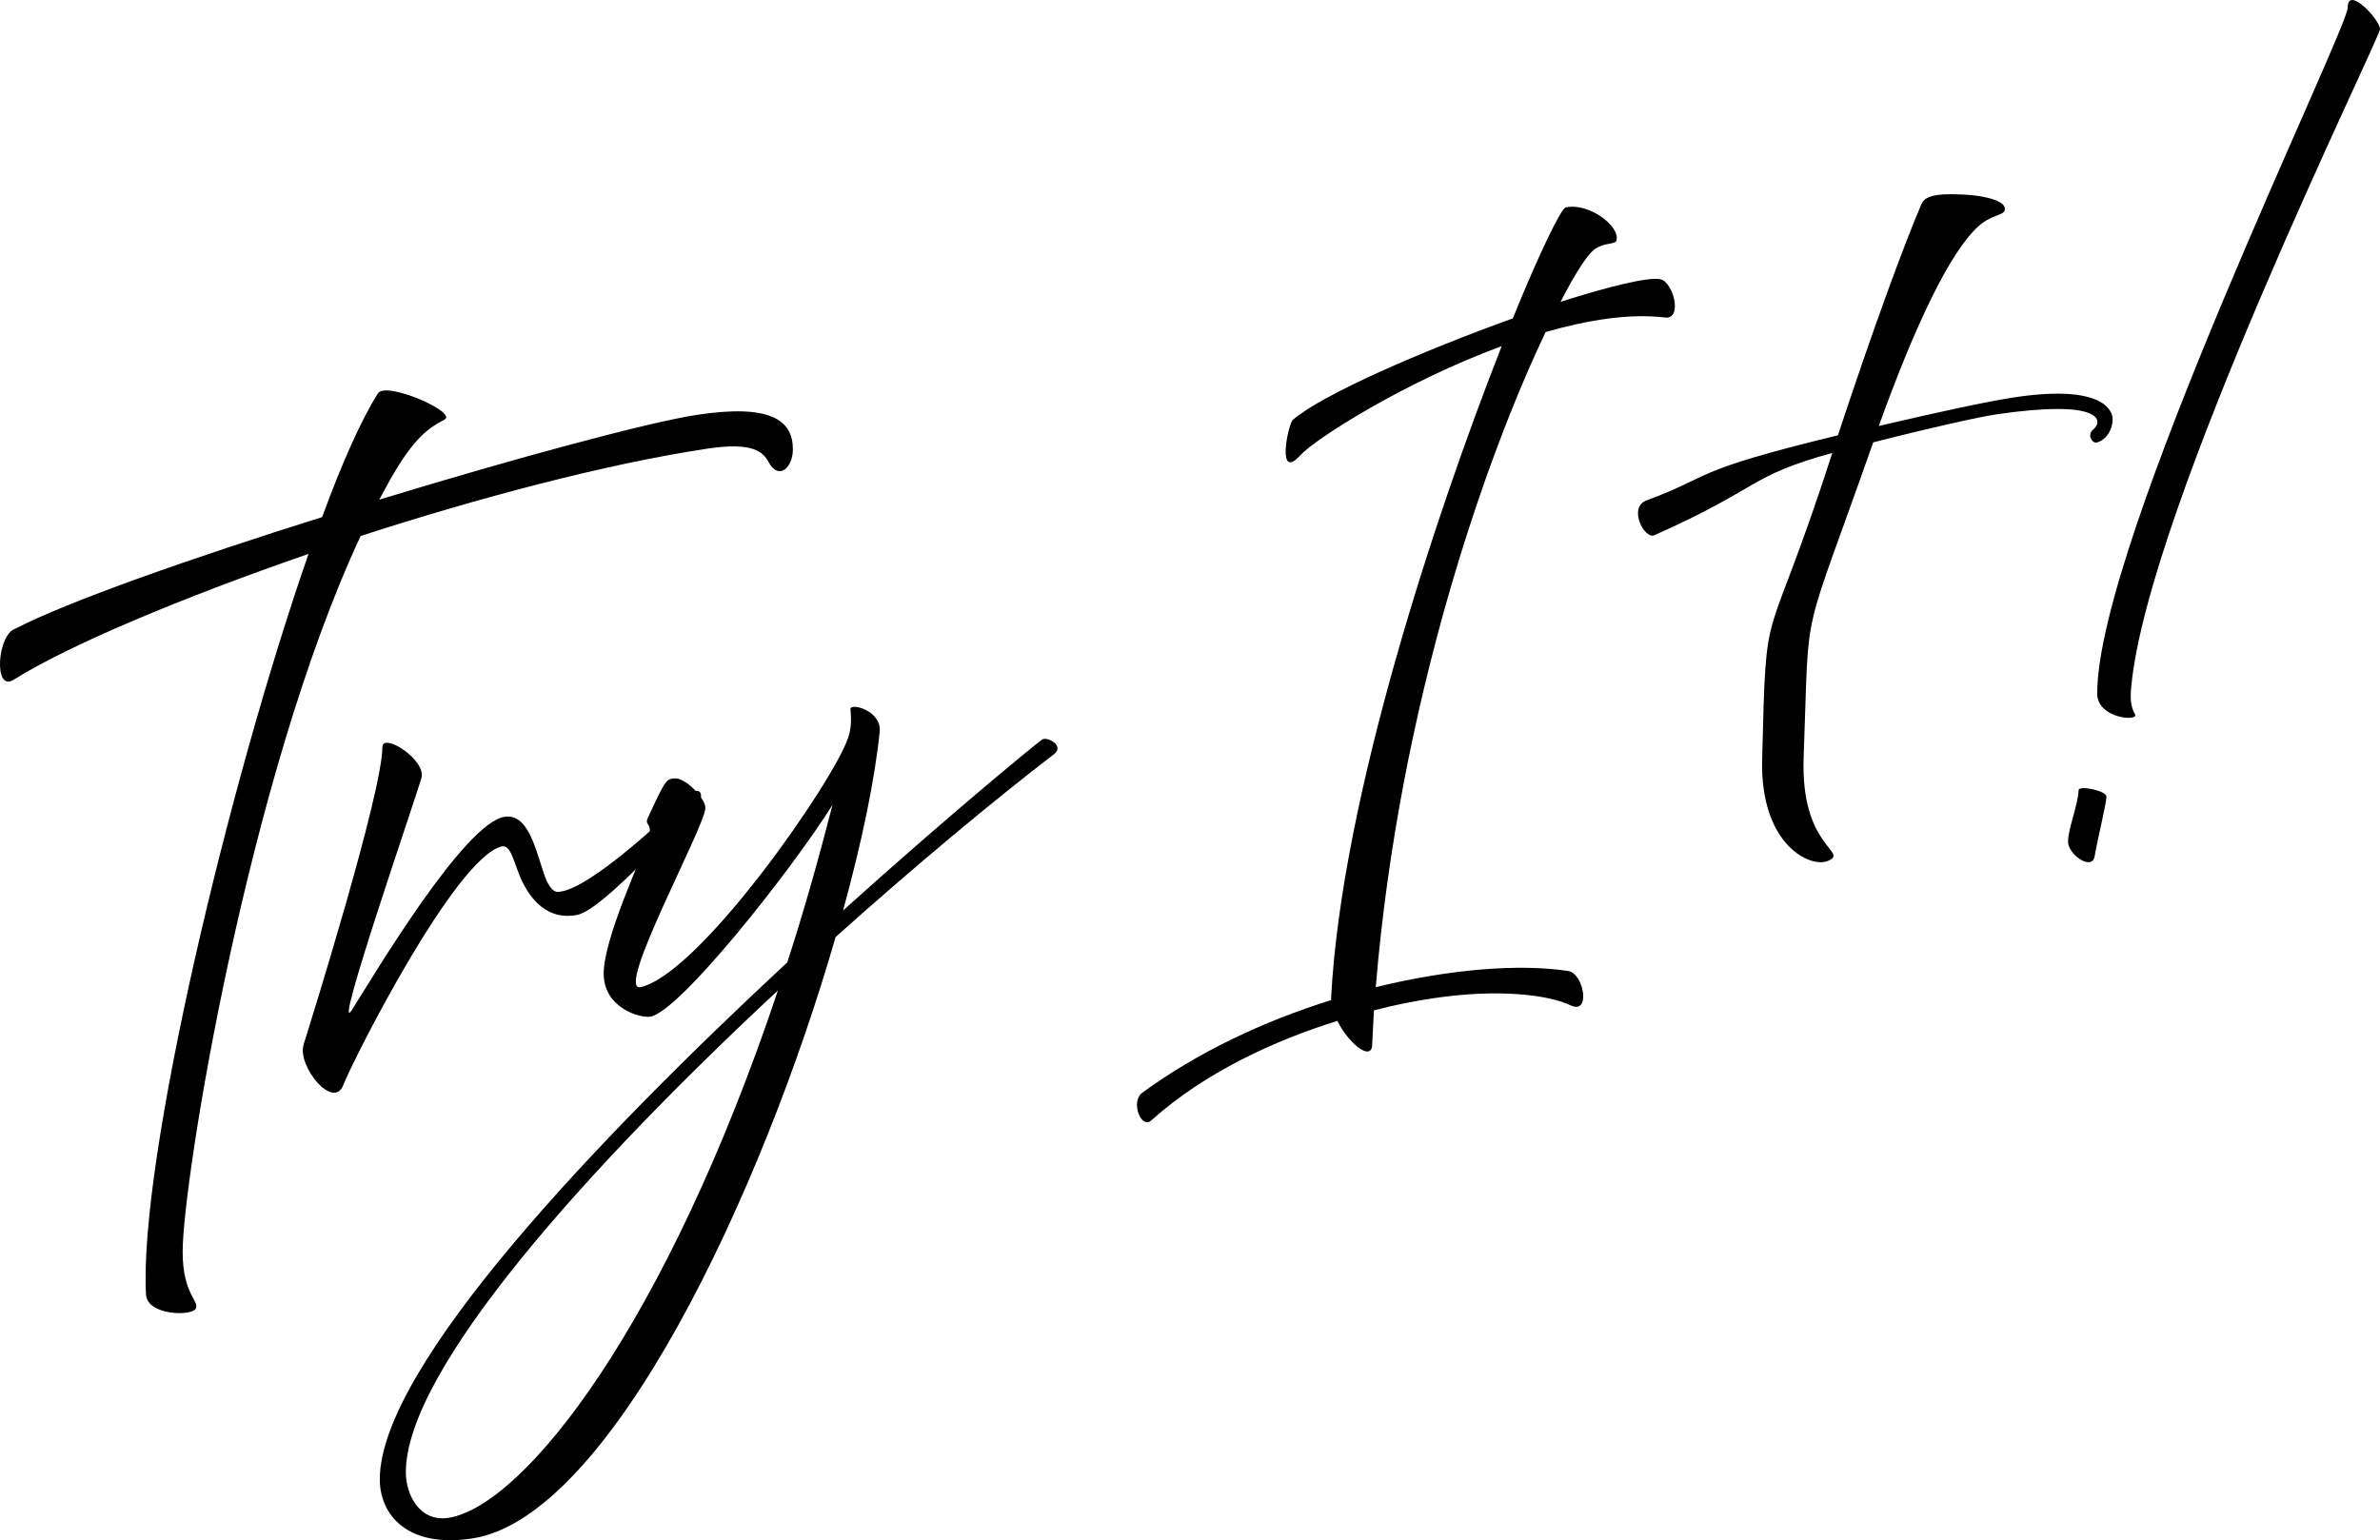 <?xml version="1.0" encoding="UTF-8"?><svg id="_レイヤー_2" xmlns="http://www.w3.org/2000/svg" viewBox="0 0 581.16 376.18"><defs><style>.cls-1{fill:#000;stroke-width:0px;}</style></defs><g id="_コンテンツ"><path class="cls-1" d="M35.66,316.21c-1.82-32.43,20.14-124.81,39.68-180.93-31.2,10.79-58.76,22.4-72.08,30.78-4.85,3.01-3.94-11.06.45-12.49,12.72-6.63,43.16-17.3,74.96-27.28,4.85-13.31,9.69-24.04,13.63-30.24,1.97-3.02,19.69,4.73,16.2,6.47-3.79,1.94-7.27,4.44-12.42,13.24-1.21,2-2.27,4.13-3.48,6.28,33.47-10.23,65.88-18.94,77.54-20.71,18.02-2.74,23.47,1.28,23.47,8.4,0,4.54-3.48,7.65-5.91,3.17-1.36-2.52-3.79-5.03-15.14-3.3-24.68,3.75-55.43,11.9-84.5,21.31-27.56,59.01-43.46,157.58-43.46,174.85,0,10.45,4.24,12.08,3.18,13.9-1.06,1.83-11.81,1.64-12.12-3.46Z"/><path class="cls-1" d="M74.14,255.09c1.67-5.25,19.23-61.53,19.23-72.58,0-3.79,10.75,3.06,9.54,7.49-1.21,4.42-21.96,64.51-16.96,56.64,5-7.88,27.56-45.98,37.41-47.17,6.36-.81,7.87,10.47,10.15,15.72.76,1.55,1.67,2.62,2.57,2.64,7.57.06,28.47-20.07,31.65-23.28,3.18-3.21,4.85-.28,1.97,2.58-2.88,2.86-22.26,25.03-28.77,26.33-7.27,1.41-11.51-3.86-13.78-8.96-1.82-4.27-2.42-8.26-4.69-7.77-11.36,2.94-36.19,51.99-38.62,58.26-2.42,6.27-11.36-4.64-9.69-9.89Z"/><path class="cls-1" d="M92.74,361.31c0-27.71,53.91-83.9,99.5-126.26,3.94-12.11,7.57-24.93,11.05-38.48-9.84,15.73-37.41,50.66-44.52,51.74-2.42.37-11.36-2.06-11.36-10.54s9.09-27.88,10.9-33.15c.45-.98.45-1.73.3-2.47-.15-.89-1.06-1.05-.45-2.35,3.33-7.17,4.24-8.97,5.3-9.44.61-.24,1.51-.38,2.42-.07,2.73.95,6.36,4.94,6.36,7.06,0,4.39-22.41,45.35-15.75,43.73,14.54-3.42,47.1-50.31,50.58-60.83.91-2.56.76-4.81.61-7.06-.15-1.64,7.72.34,7.12,5.58-1.21,11.84-4.39,27.02-8.94,43.61,25.9-23.32,46.49-40.22,48.61-41.76,1.21-.79,5.45,1.44,3.03,3.48-14.99,11.51-33.92,27.26-53.46,44.76-18.02,62.55-55.12,141.79-88.74,146.89-16.05,2.44-22.56-5.96-22.56-14.44ZM109.55,370.72c18.63-3.13,53.16-47.29,80.41-128.82-46.04,42.88-90.86,92.54-90.86,117.68,0,5.45,3.33,12.22,10.45,11.13Z"/><path class="cls-1" d="M278.7,267.05c13.78-10.12,30.14-17.75,46.34-22.78v-.61c2.57-49,25.59-118.22,41.65-159.12-23.78,8.76-45.58,22.67-49.22,26.7-5.75,6.33-3.03-7.26-1.82-8.66,7.12-6.23,31.95-16.97,53.76-24.82,6.66-16.46,11.81-26.78,12.87-27.09,5.6-1.3,13.48,4.62,12.42,8.11-.3.95-2.88.44-5.15,1.99-1.67,1.01-4.69,5.56-8.48,12.95,11.81-3.76,21.35-6.12,24.38-5.52,3.18.73,5.45,9.77,1.21,9.36-8.78-1.09-18.93.6-29.23,3.53-14.39,30.05-35.74,90.38-41.49,160.01,18.02-4.4,34.98-5.77,46.95-3.95,3.94.61,5.6,10.81.61,8.39-5-2.42-17.11-4.22-33.77-1.69-3.94.6-8.78,1.48-14.24,2.92-.15,2.9-.3,5.95-.45,8.85-.61,3.42-5.91-1.07-8.48-6.28-15.14,4.72-32.26,12.47-45.43,24.31-2.42,2.18-5-4.24-2.42-6.6Z"/><path class="cls-1" d="M430.29,185.56c1.06-42.26.49-23.35,17.14-74.95-20.94,5.82-17.09,8.38-43.44,20.1-2.42,1.13-6.51-6.73-1.97-8.48,16.66-6.16,9.97-6.99,46.77-15.91,8.63-26.15,16.36-47.16,20.44-56.56,1.06-2.43,5.3-2.47,10.6-2.22,5.15.28,10.3,1.62,9.69,3.83-.3,1.26-3.33,1.11-6.36,3.84-7.12,6.38-15.75,24.8-24.38,48.83,14.54-3.42,26.5-5.99,33.01-6.98,21.81-3.31,24.08,3.31,24.08,5.28,0,2.88-1.82,5.27-3.94,5.75-1.06.16-2.42-1.9-.76-3.22,2.57-2.21,1.82-7.39-23.62-3.68-4.24.64-15.45,3.1-30.14,6.85-18.02,51.35-15.48,37.14-16.99,77.04-.76,21.92,11.05,22.85,6.06,25.13-4.09,1.98-16.66-3.53-16.2-24.65Z"/><path class="cls-1" d="M504.99,205.55c0-3.18,2.42-8.85,2.57-12.51-.15-1.34,6.81.03,6.81,1.54s-2.27,10.79-2.88,14.52c-.61,3.73-6.51-.37-6.51-3.55ZM512.11,169.34c0-36.95,61.18-162.09,61.18-167.54s7.87,3.04,7.87,5.32-56.64,116.88-60.73,160.51c-.3,2.92-.15,5.02.91,6.83,1.06,1.81-9.24,1.1-9.24-5.11Z"/></g></svg>
